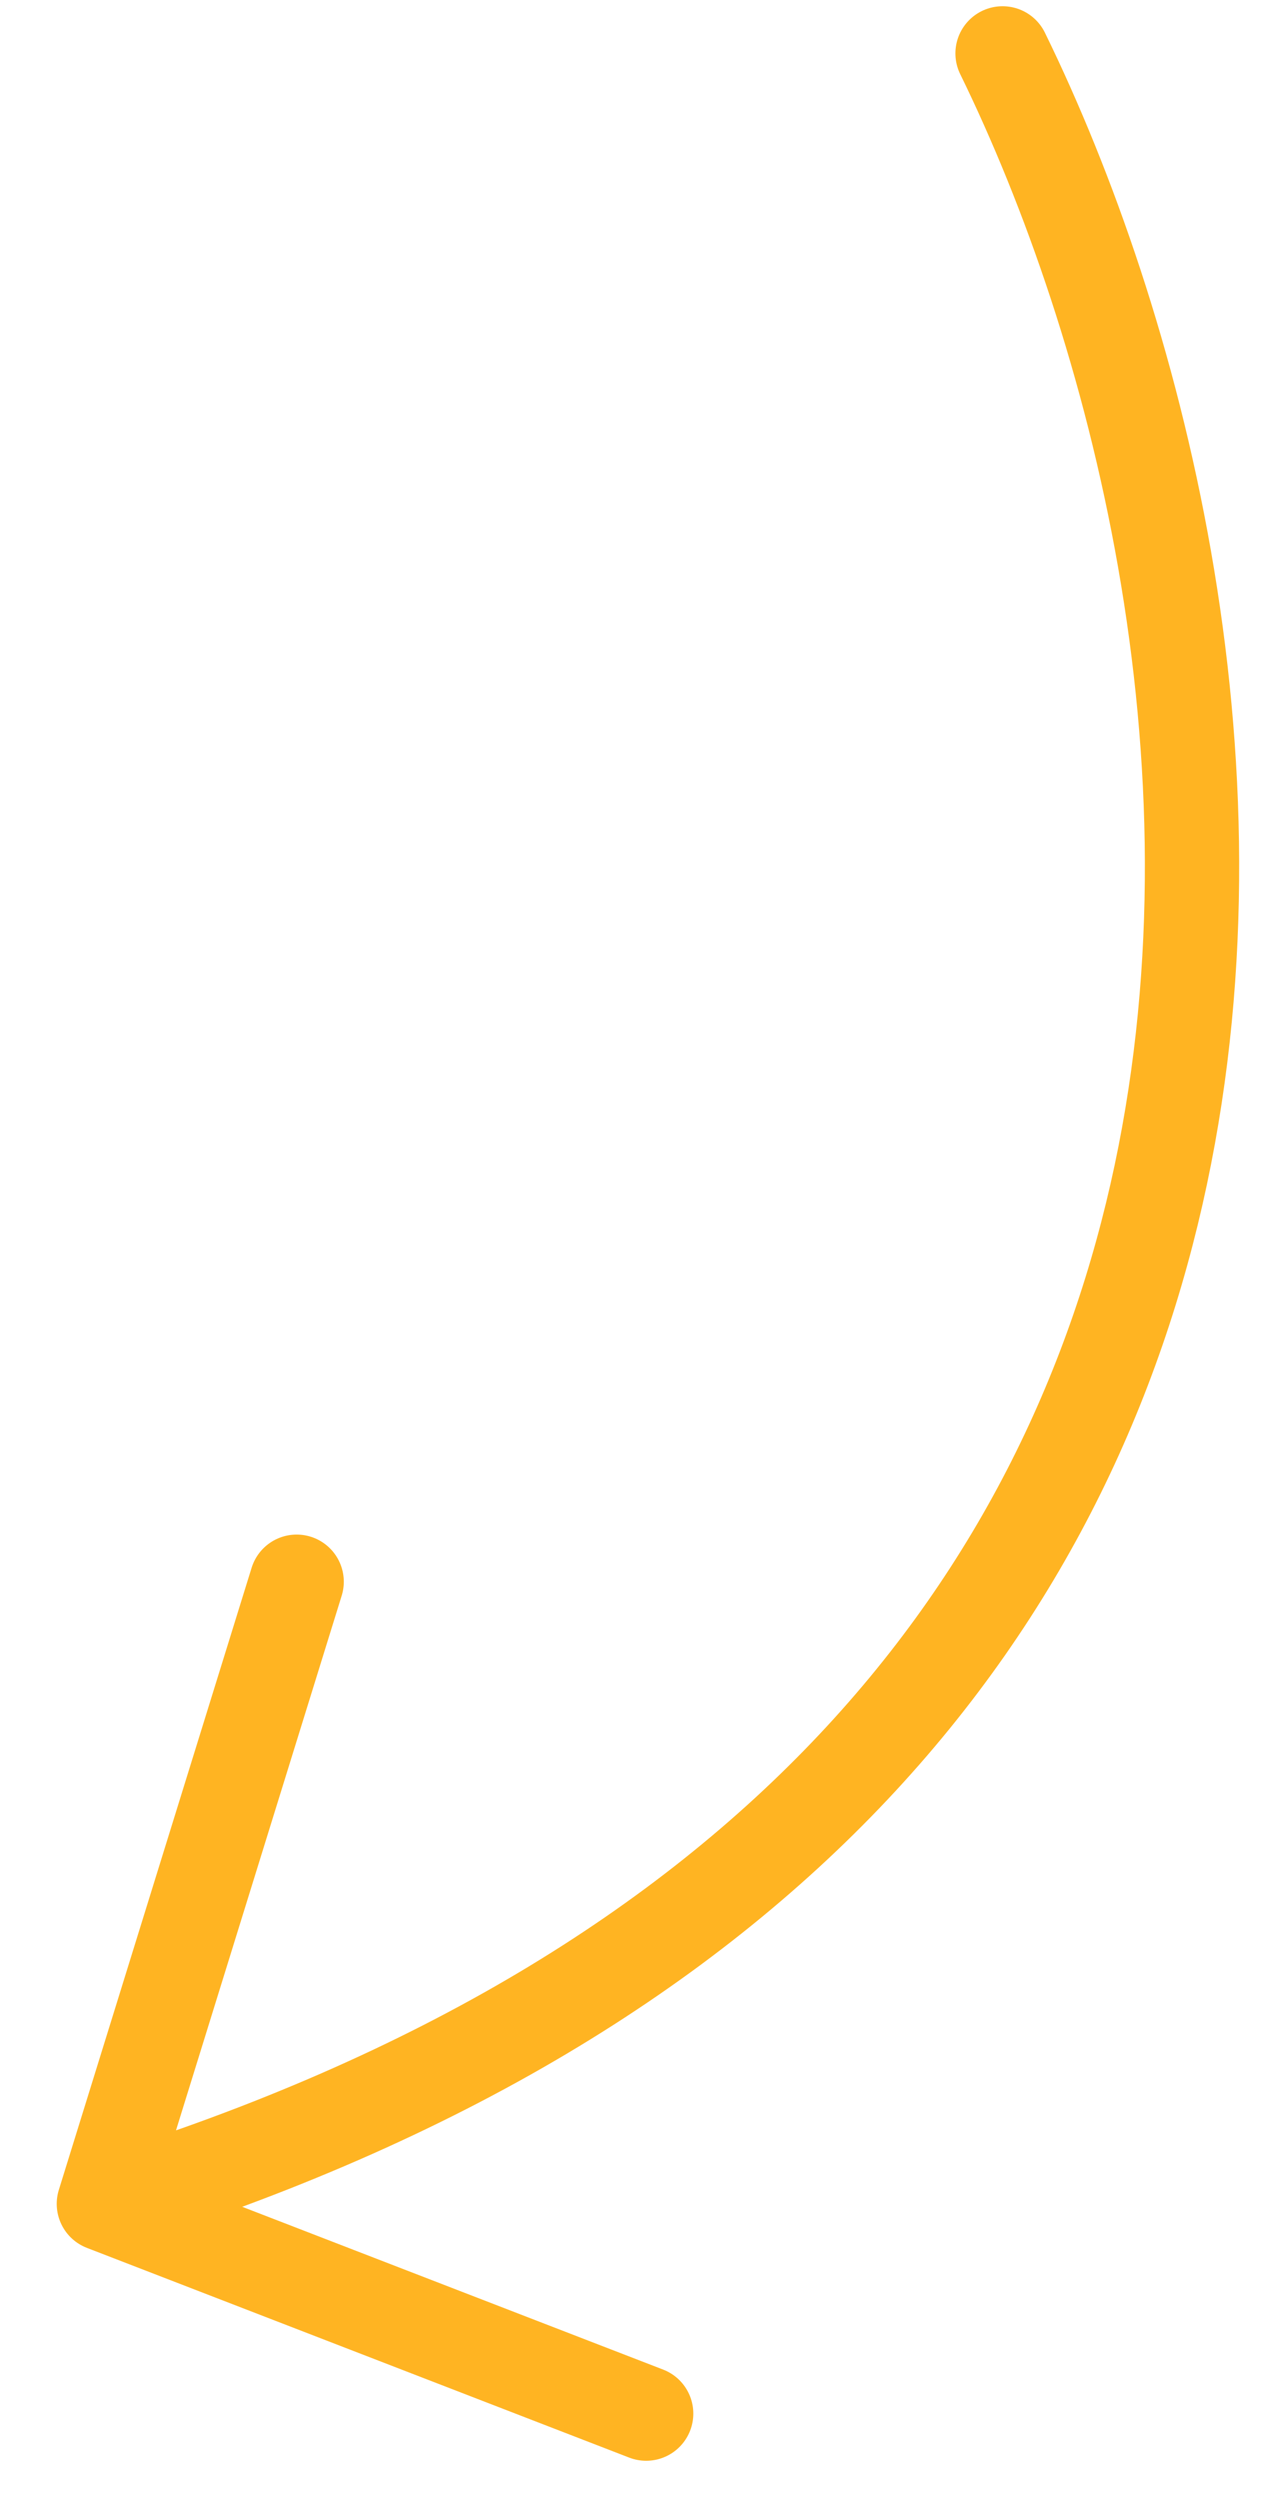 <svg xmlns="http://www.w3.org/2000/svg" width="27" height="53" viewBox="0 0 27 53" fill="none"><path d="M21.264 1.132C26.886 12.624 30.946 37.829 2.203 46.718M2.203 46.718L6.292 33.53M2.203 46.718L13.705 51.164" stroke="#FFB422" stroke-width="2" stroke-linecap="round"></path></svg>